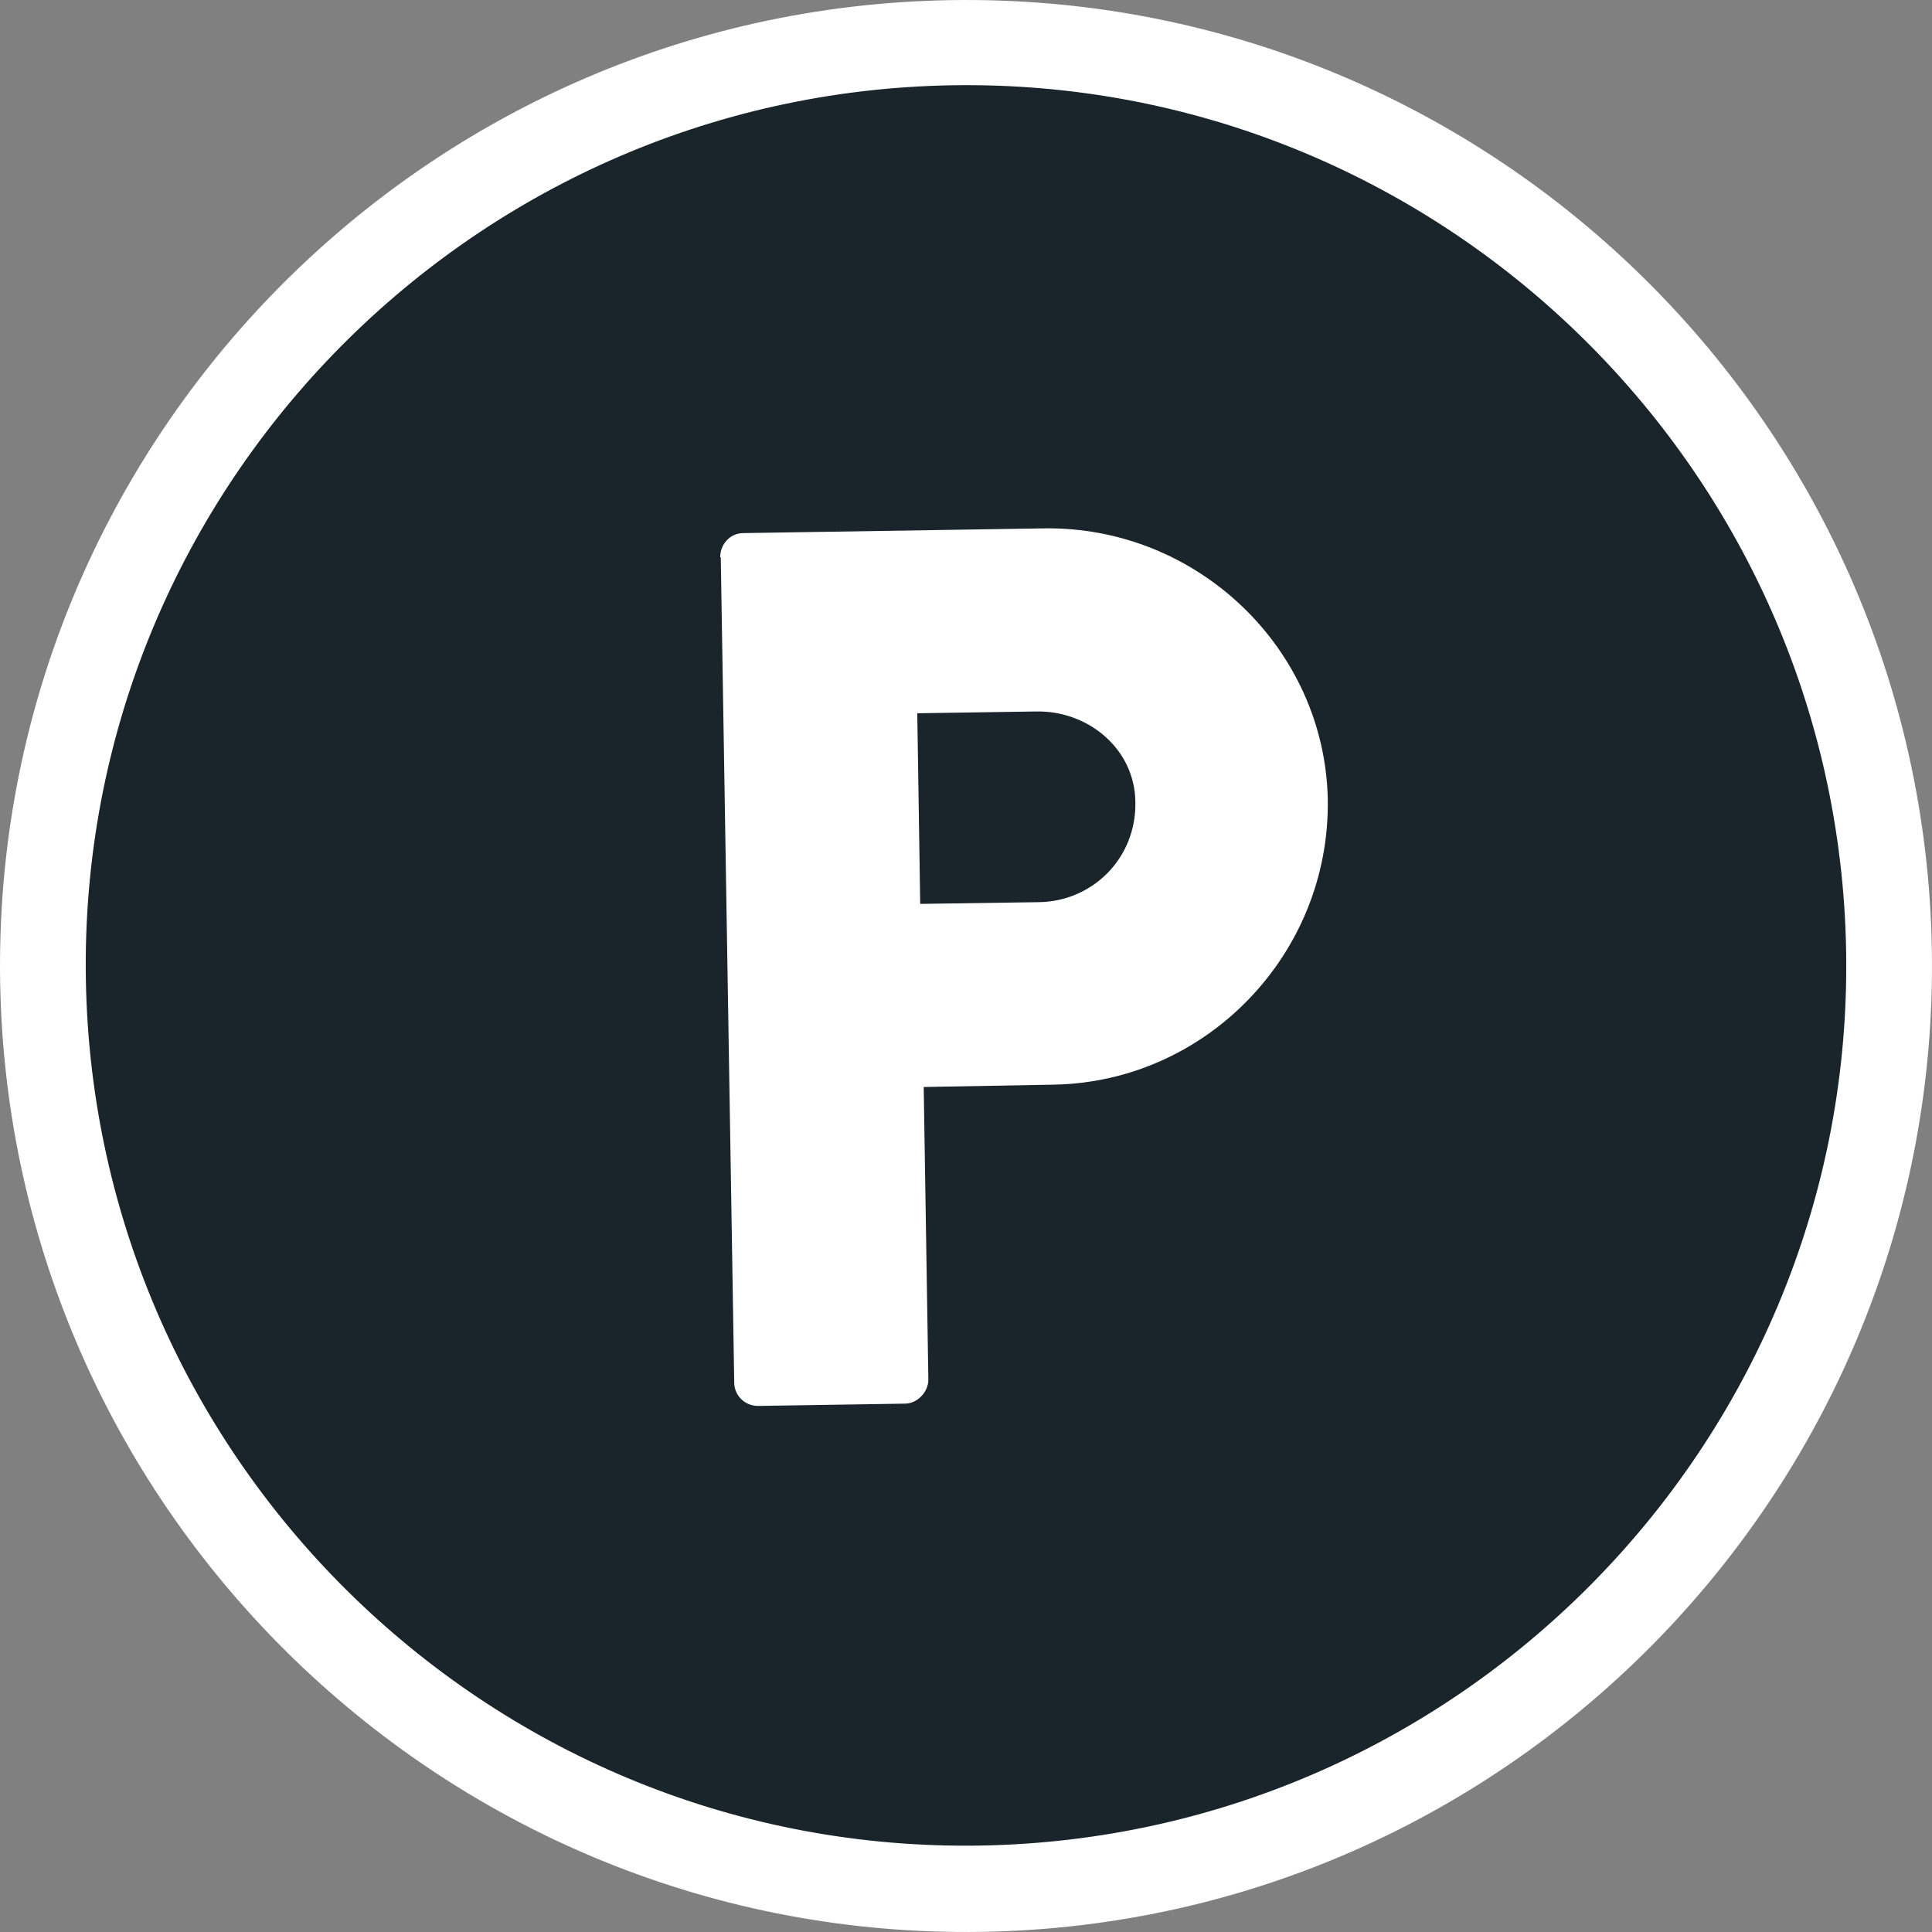 <svg width="27" height="27" viewBox="0 0 27 27" fill="none" xmlns="http://www.w3.org/2000/svg">
<rect x="0" y="0" width="27" height="27" fill="#808080" stroke="none"/>
<path d="M13.496 26.395C20.62 26.395 26.395 20.62 26.395 13.496C26.395 6.372 20.62 0.597 13.496 0.597C6.372 0.597 0.597 6.372 0.597 13.496C0.597 20.62 6.372 26.395 13.496 26.395Z" fill="#19242B"/>
<path d="M0.002 13.716C-0.12 6.276 5.836 0.124 13.284 0.002C20.732 -0.12 26.876 5.836 26.998 13.276C27.12 20.716 21.164 26.876 13.724 26.998C6.284 27.12 0.124 21.164 0.002 13.716ZM25.8 13.292C25.686 6.513 20.08 1.077 13.3 1.192C6.521 1.306 1.086 6.912 1.2 13.691C1.314 20.471 6.92 25.906 13.7 25.792C20.479 25.678 25.914 20.072 25.8 13.292Z" fill="white"/>
<path d="M10.065 7.784C10.065 7.613 10.196 7.45 10.391 7.45L14.588 7.384C16.731 7.352 18.515 9.063 18.556 11.174C18.589 13.333 16.861 15.117 14.734 15.158L12.909 15.191L12.974 19.282C12.974 19.453 12.819 19.616 12.648 19.616L10.595 19.648C10.399 19.648 10.261 19.493 10.261 19.322L10.073 7.792L10.065 7.784ZM14.514 12.608C15.264 12.6 15.883 11.997 15.867 11.206C15.859 10.473 15.215 9.927 14.474 9.943L12.819 9.968L12.86 12.632L14.514 12.608Z" fill="white"/>
</svg>
